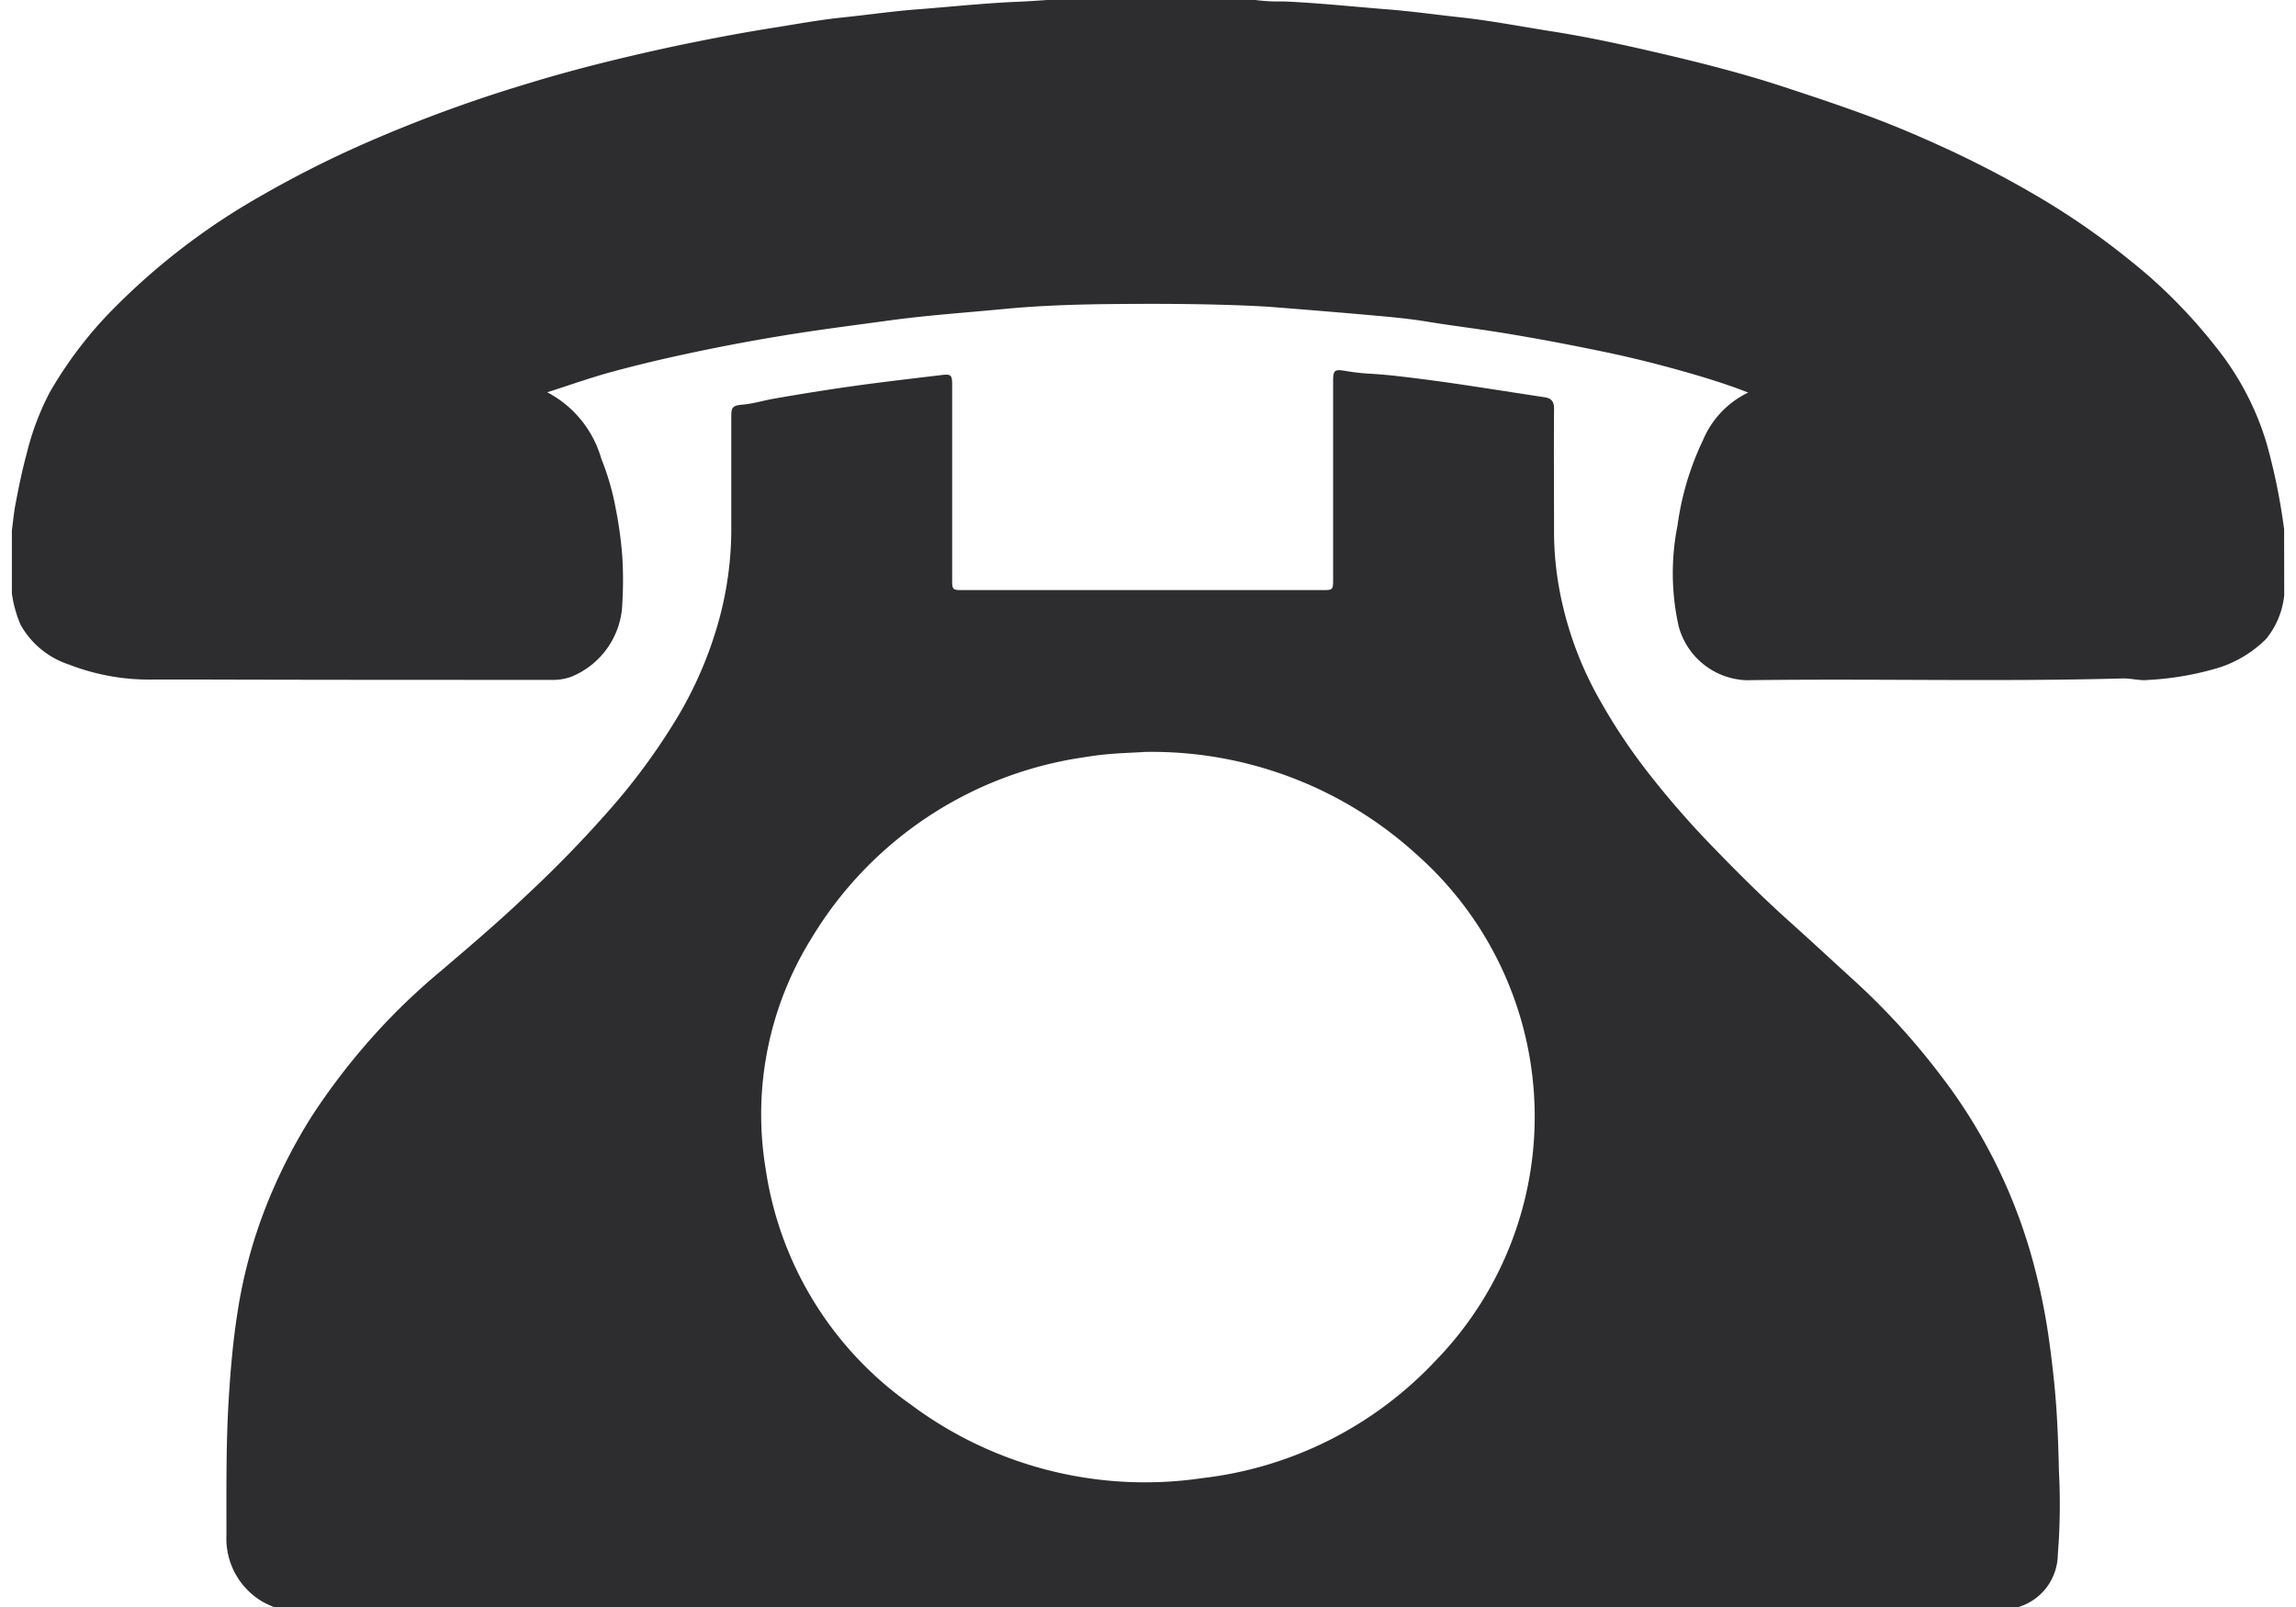 <svg xmlns="http://www.w3.org/2000/svg" xmlns:xlink="http://www.w3.org/1999/xlink" width="40" height="28" viewBox="0 0 40 28">
  <defs>
    <clipPath id="clip-path">
      <rect id="長方形_6561" data-name="長方形 6561" width="40" height="28" transform="translate(-0.054 -0.037)" fill="#2d2d2f"/>
    </clipPath>
  </defs>
  <g id="グループ_10643" data-name="グループ 10643" transform="translate(0.284 0.165)">
    <g id="グループ_10642" data-name="グループ 10642" transform="translate(-0.23 -0.128)" clip-path="url(#clip-path)">
      <path id="パス_7089" data-name="パス 7089" d="M170.64,263.055H140.681a1.984,1.984,0,0,1-.407-.16,1.275,1.275,0,0,1-.643-1.166c0-.81-.009-1.619.043-2.429.031-.488.074-.974.15-1.455a8.592,8.592,0,0,1,.511-1.883,9.384,9.384,0,0,1,.8-1.561,11.607,11.607,0,0,1,1.251-1.584,11.442,11.442,0,0,1,.992-.929c.5-.427,1-.853,1.476-1.306a20.709,20.709,0,0,0,1.484-1.53,11.083,11.083,0,0,0,1.159-1.591,6.84,6.84,0,0,0,.684-1.571,6,6,0,0,0,.245-1.626c0-.669,0-1.337,0-2.006,0-.183.014-.212.2-.229s.348-.068.523-.1c.62-.109,1.241-.206,1.866-.285.36-.046.721-.088,1.082-.131.154-.018.177,0,.177.164q0,1.692,0,3.384c0,.194,0,.2.192.2h6.245c.2,0,.2,0,.2-.2q0-1.718,0-3.437c0-.2.024-.215.227-.18a3.616,3.616,0,0,0,.41.046c.217.012.433.035.649.061q.462.056.923.124c.491.073.982.151,1.473.225.121.018.168.075.167.205-.006.718,0,1.435,0,2.153a5.483,5.483,0,0,0,.084.941,6.161,6.161,0,0,0,.715,1.981,10.07,10.07,0,0,0,.882,1.315,15.679,15.679,0,0,0,1.124,1.28c.422.436.853.864,1.306,1.269.36.323.714.652,1.071.978a12.165,12.165,0,0,1,1.532,1.666,9.332,9.332,0,0,1,1.689,3.5,10.827,10.827,0,0,1,.224,1.161c.049.36.091.721.118,1.083.029.394.042.79.051,1.185a10.951,10.951,0,0,1-.02,1.455.966.966,0,0,1-.661.9c-.077.027-.171.019-.232.088M155.6,248.083c-.244.013-.409.019-.573.033-.146.013-.293.03-.438.055a6.651,6.651,0,0,0-4.775,3.172,5.809,5.809,0,0,0-.788,4.009,6.1,6.1,0,0,0,2.528,4.1,6.82,6.82,0,0,0,5.081,1.281,6.608,6.608,0,0,0,4.053-2.037,6.1,6.1,0,0,0-.33-8.836,6.849,6.849,0,0,0-4.759-1.779" transform="translate(-135.74 -235.016)" fill="#2d2d2f"/>
      <path id="パス_7090" data-name="パス 7090" d="M39.588,10.379a1.435,1.435,0,0,1-.316.764,2.05,2.05,0,0,1-.821.5,5.227,5.227,0,0,1-1.229.214c-.152.017-.3-.03-.452-.026-2.183.06-4.367,0-6.55.031a1.269,1.269,0,0,1-1.182-.94,4.243,4.243,0,0,1-.02-1.756,4.974,4.974,0,0,1,.444-1.487,1.608,1.608,0,0,1,.787-.829c-.286-.113-.558-.2-.831-.283-.536-.159-1.076-.3-1.623-.415-.616-.129-1.234-.247-1.855-.347-.446-.072-.895-.126-1.341-.2-.354-.056-.714-.083-1.071-.116Q22.766,5.423,22,5.363c-.146-.012-.293-.019-.439-.026C20.7,5.3,19.828,5.3,18.959,5.31c-.559.009-1.12.03-1.677.084-.666.064-1.335.109-2,.2-.628.086-1.257.165-1.883.269q-.893.147-1.776.341-.6.13-1.189.29c-.363.1-.717.226-1.107.351A1.894,1.894,0,0,1,10.268,8a4.536,4.536,0,0,1,.254.882,6.91,6.91,0,0,1,.113.83,6.912,6.912,0,0,1,0,.811A1.428,1.428,0,0,1,9.749,11.8a.921.921,0,0,1-.286.056c-2.068,0-4.137,0-6.205-.006-.261,0-.523,0-.784,0A3.857,3.857,0,0,1,1,11.591a1.5,1.5,0,0,1-.851-.7A2.168,2.168,0,0,1,0,10.352v-1.1c.02-.149.033-.3.061-.448.056-.292.113-.583.192-.87a4.677,4.677,0,0,1,.41-1.094,7.119,7.119,0,0,1,1-1.341A11.724,11.724,0,0,1,4.314,3.438a18.546,18.546,0,0,1,1.9-.958A24.646,24.646,0,0,1,8.964,1.473c.844-.26,1.7-.468,2.566-.655C12.094.7,12.66.59,13.229.5c.412-.065.822-.142,1.236-.185C14.923.268,15.38.2,15.84.168c.544-.043,1.086-.1,1.632-.125.239-.009.478-.028.717-.043h3.4a3.262,3.262,0,0,0,.571.035c.6.026,1.194.09,1.791.137.451.035.9.1,1.348.147C25.8.377,26.3.473,26.806.553c.644.1,1.281.239,1.915.387.725.169,1.447.353,2.155.586.523.172,1.044.345,1.559.539.465.175.92.373,1.37.583q.8.375,1.562.828a13.093,13.093,0,0,1,1.538,1.074,8.814,8.814,0,0,1,.764.682,9.255,9.255,0,0,1,.731.826,4.957,4.957,0,0,1,.88,1.673,10.744,10.744,0,0,1,.306,1.5Z" transform="translate(0.153 -0.047)" fill="#2d2d2f"/>
    </g>
  </g>
</svg>
